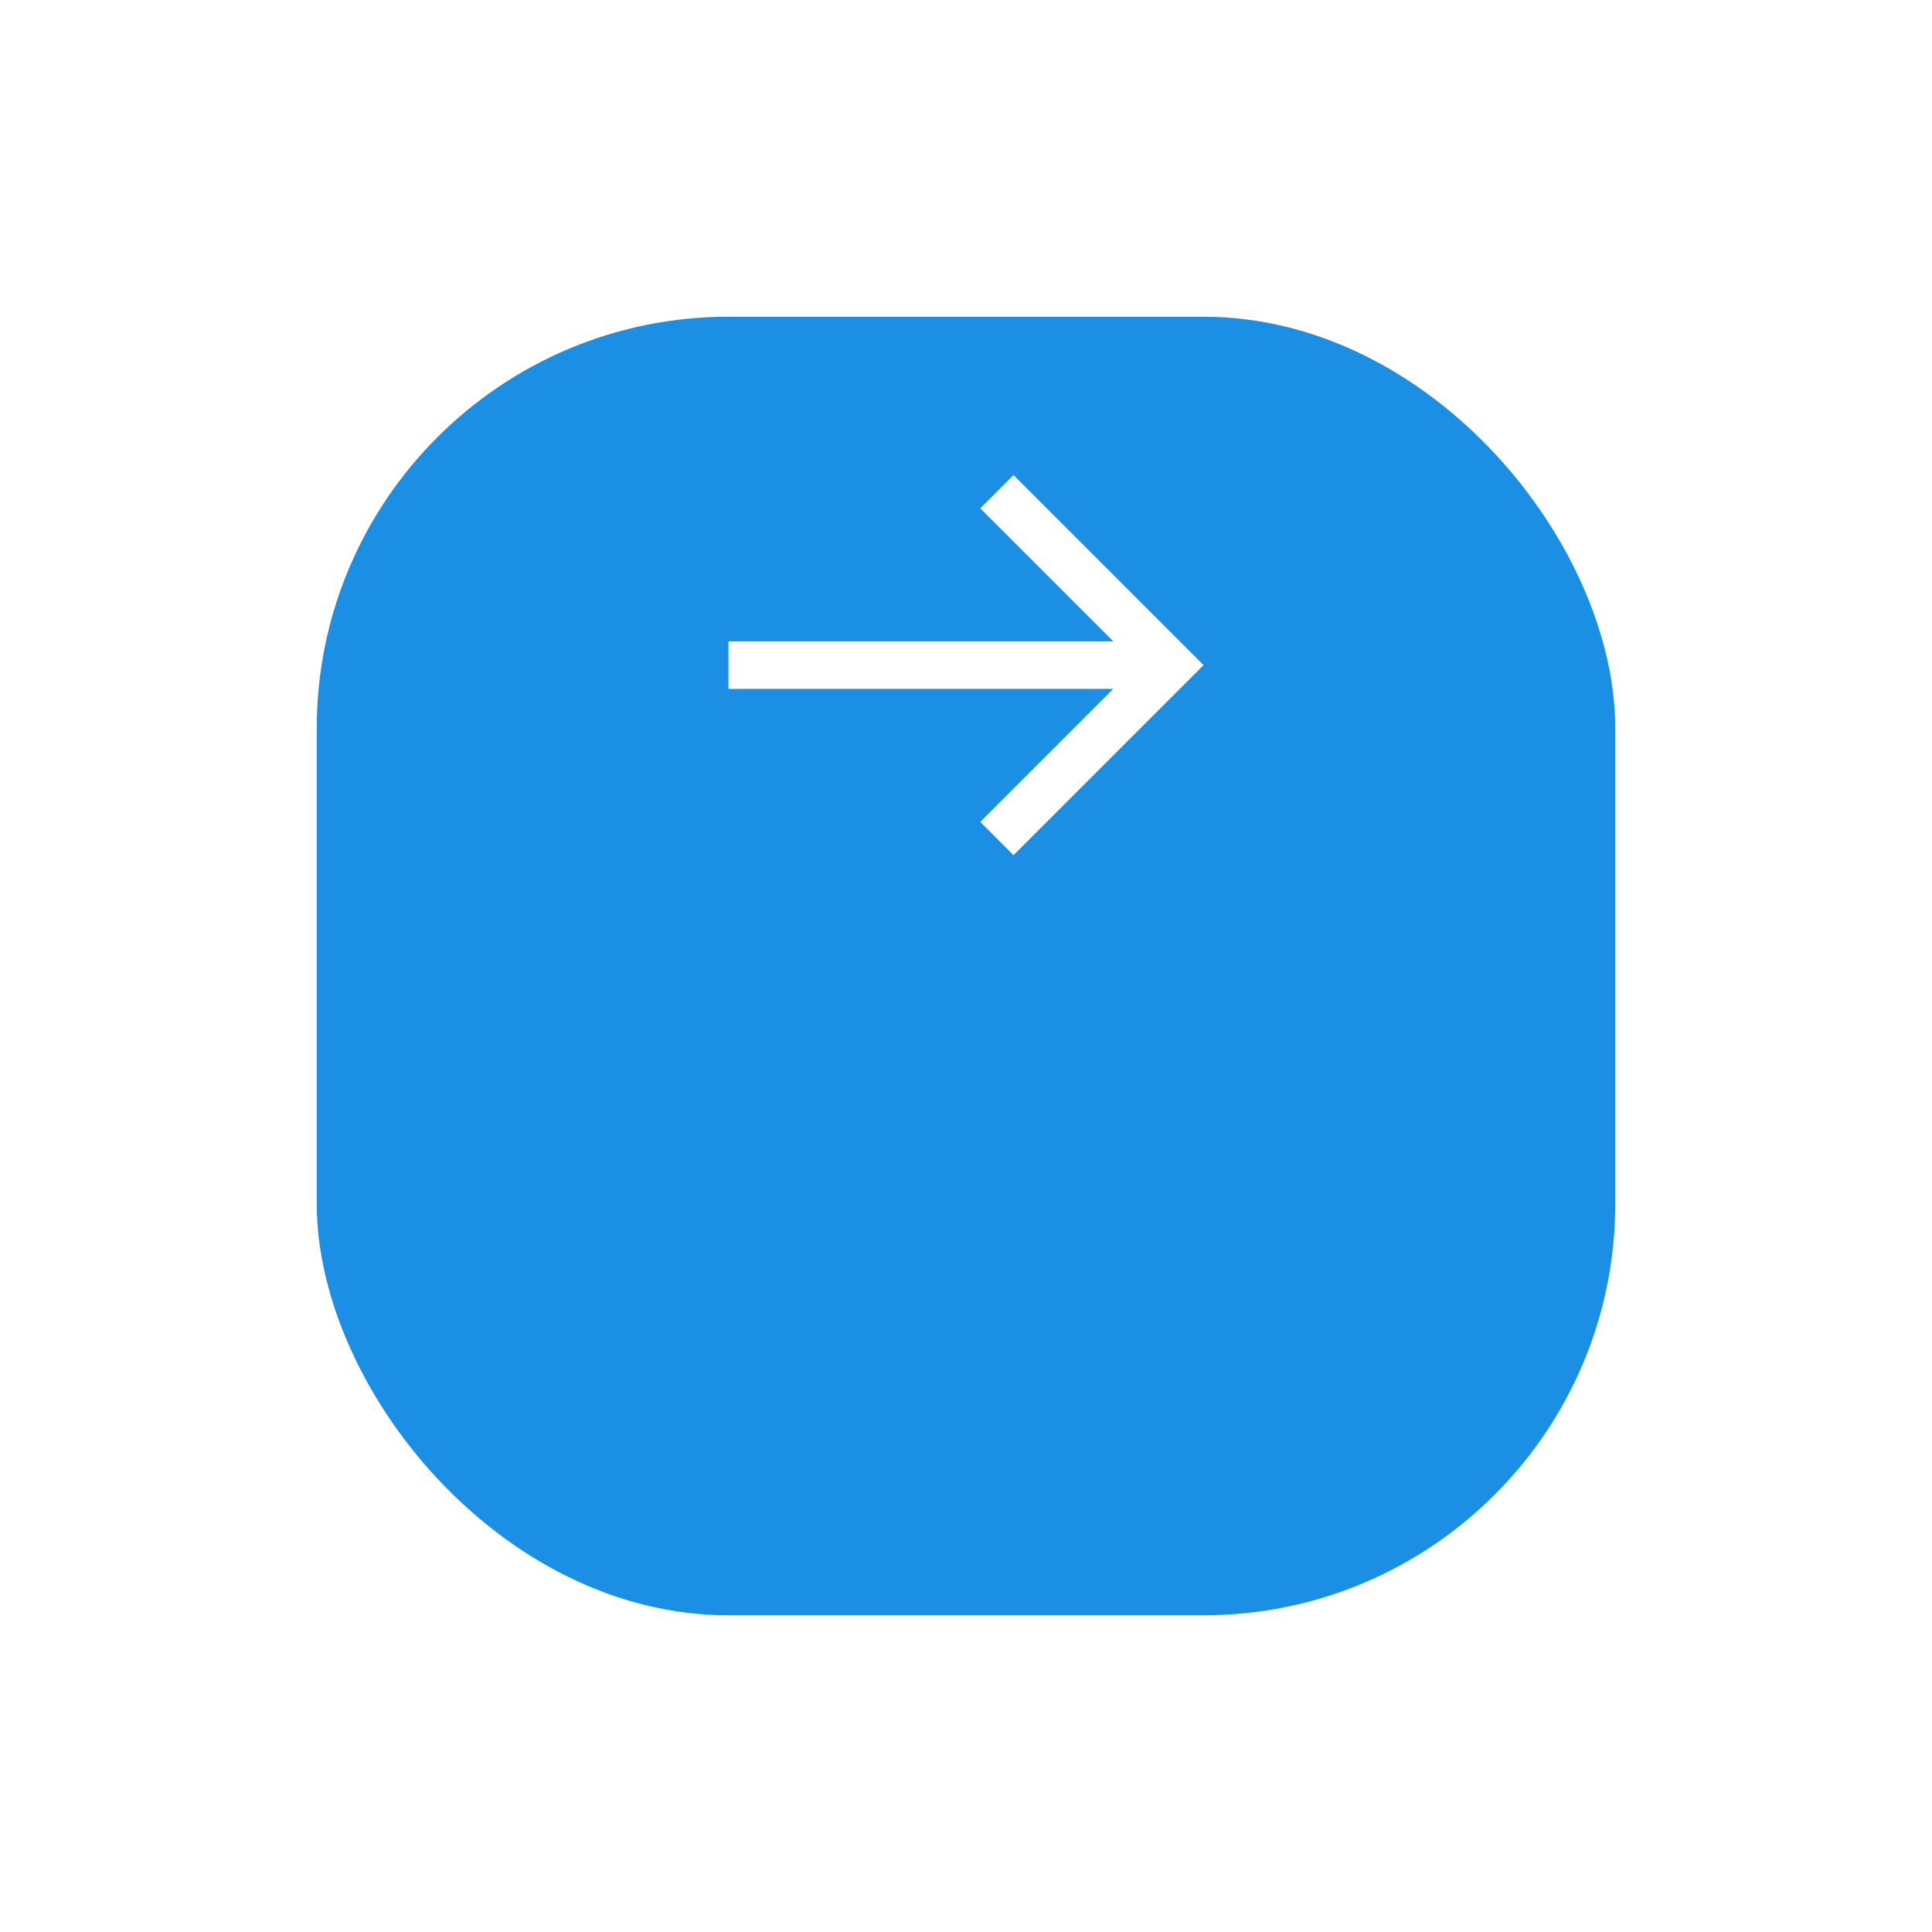 <svg width="61" height="61" viewBox="0 0 61 61" fill="none" xmlns="http://www.w3.org/2000/svg">
<g filter="url(#filter0_d_4391_1226)">
<rect x="10" y="1" width="41" height="41" rx="13" fill="#1A8FE3"/>
</g>
<path d="M32 15L30.95 16.05L35.15 20.25H23V21.75H35.15L30.95 25.95L32 27L38 21L32 15Z" fill="white"/>
<defs>
<filter id="filter0_d_4391_1226" x="0" y="0" width="61" height="61" filterUnits="userSpaceOnUse" color-interpolation-filters="sRGB">
<feFlood flood-opacity="0" result="BackgroundImageFix"/>
<feColorMatrix in="SourceAlpha" type="matrix" values="0 0 0 0 0 0 0 0 0 0 0 0 0 0 0 0 0 0 127 0" result="hardAlpha"/>
<feOffset dy="9"/>
<feGaussianBlur stdDeviation="5"/>
<feComposite in2="hardAlpha" operator="out"/>
<feColorMatrix type="matrix" values="0 0 0 0 0.347 0 0 0 0 0.642 0 0 0 0 0.808 0 0 0 0.25 0"/>
<feBlend mode="normal" in2="BackgroundImageFix" result="effect1_dropShadow_4391_1226"/>
<feBlend mode="normal" in="SourceGraphic" in2="effect1_dropShadow_4391_1226" result="shape"/>
</filter>
</defs>
</svg>
